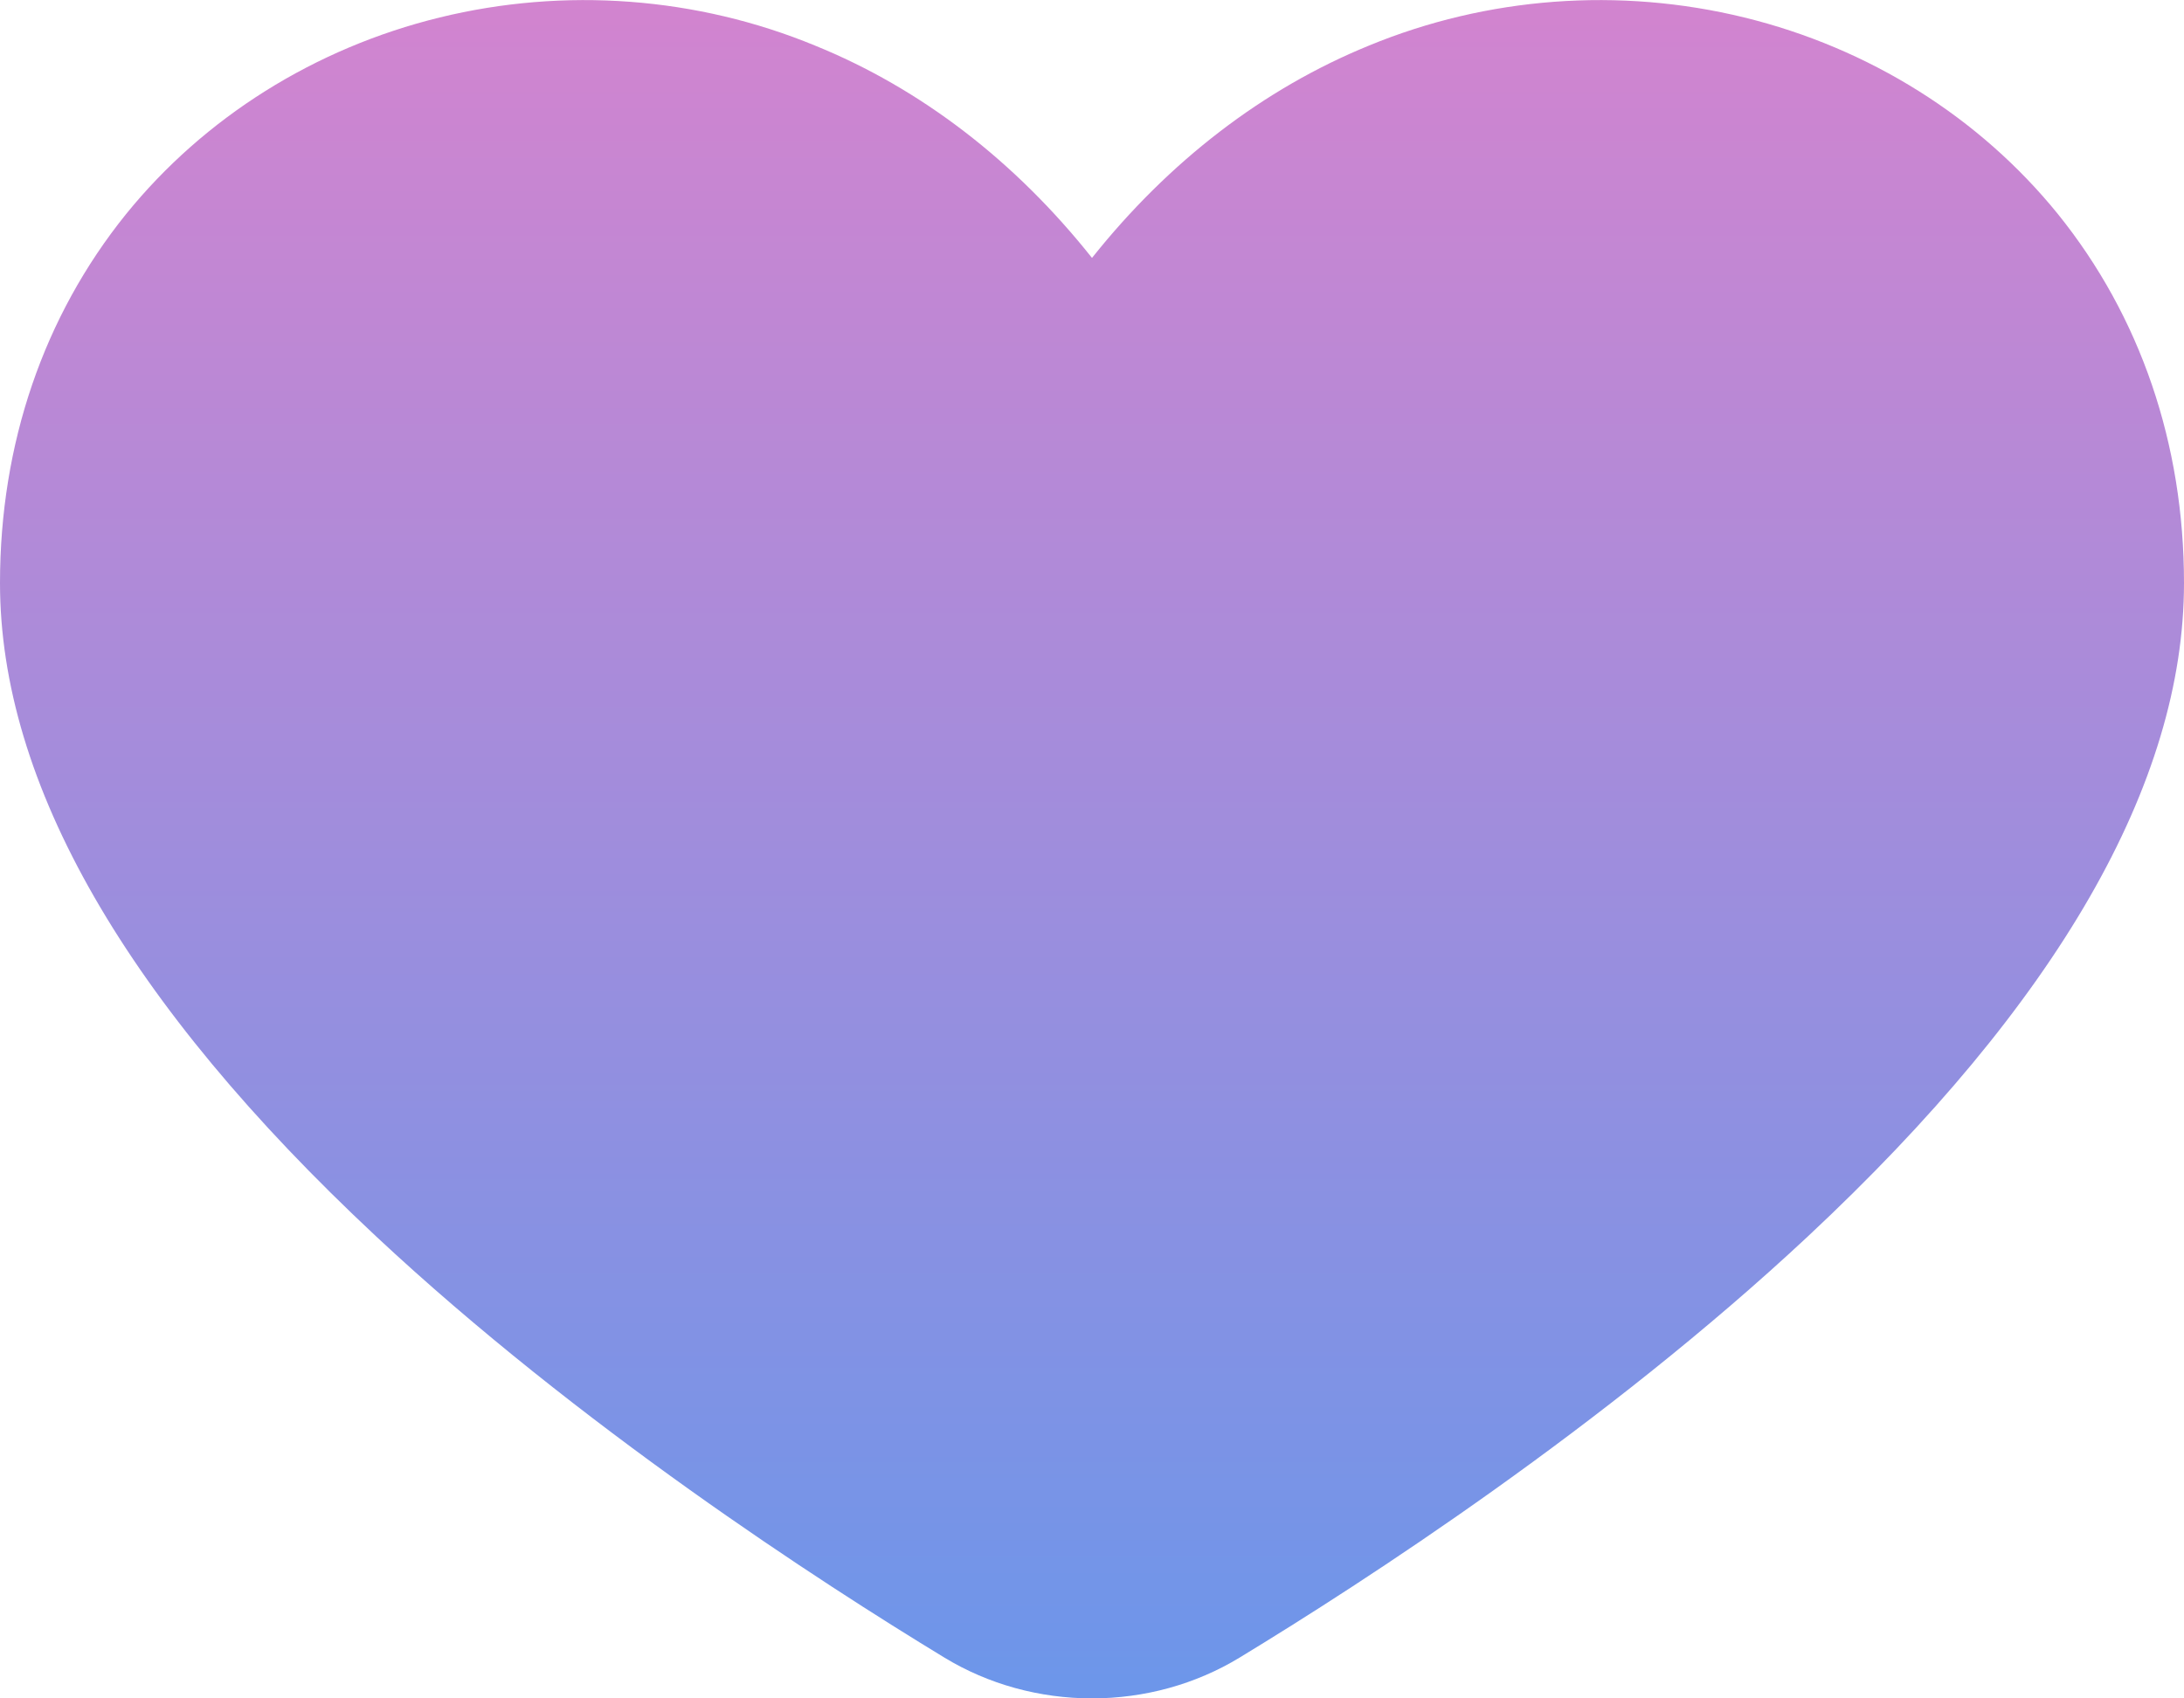 <svg width="9" height="7" viewBox="0 0 9 7" fill="none" xmlns="http://www.w3.org/2000/svg">
<path d="M8.481 0.883C8.158 0.484 7.703 0.198 7.188 0.072C6.673 -0.054 6.128 -0.013 5.641 0.188C5.205 0.366 4.816 0.666 4.5 1.063C4.184 0.665 3.795 0.365 3.359 0.188C2.872 -0.013 2.327 -0.054 1.812 0.072C1.297 0.198 0.842 0.484 0.519 0.883C0.18 1.304 0 1.829 0 2.403C0 3.228 0.521 4.134 1.549 5.095C2.387 5.878 3.377 6.519 3.892 6.832C4.073 6.942 4.284 7 4.5 7C4.716 7 4.927 6.942 5.108 6.832C5.623 6.519 6.613 5.878 7.451 5.095C8.479 4.134 9 3.228 9 2.403C9 1.829 8.82 1.304 8.481 0.883Z" fill="url(#paint0_linear_3248_24290)"/>
<defs>
<linearGradient id="paint0_linear_3248_24290" x1="4.5" y1="0" x2="4.5" y2="7" gradientUnits="userSpaceOnUse">
<stop stop-color="#D284CF"/>
<stop offset="1" stop-color="#6C96EA"/>
</linearGradient>
</defs>
</svg>